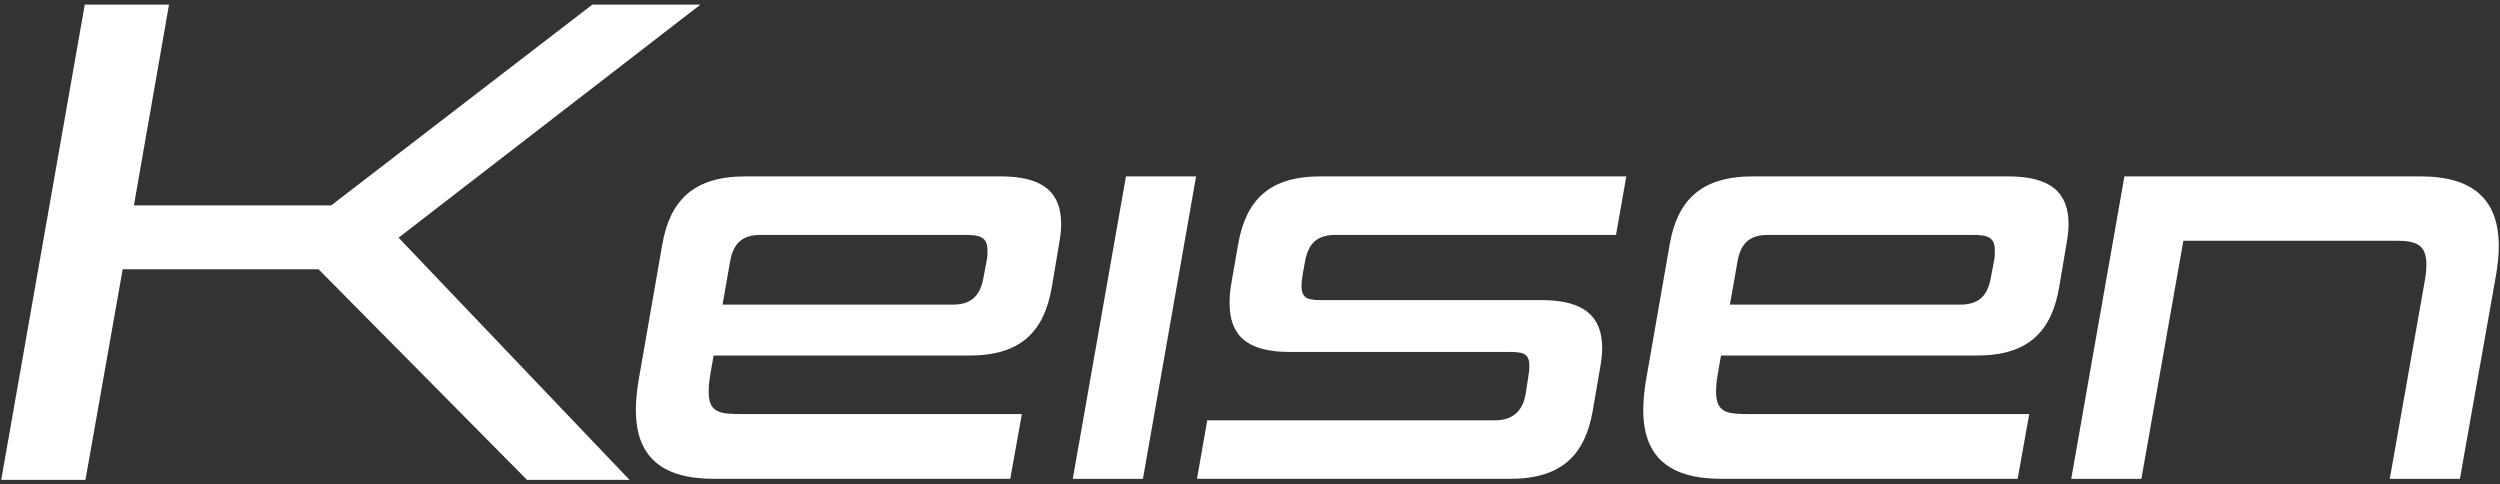 <svg xmlns="http://www.w3.org/2000/svg" width="516" height="100" viewBox="0 0 516 100"><rect x="0" y="0" width="516" height="100" fill="#333333" stroke="none"/><path d="M108.781 99.048L65.747 55.579H25.32l-7.68 43.469H.253L17.496.952h17.388l-7.245 41.441h40.717L122.257.952h22.314L82.265 49.058l47.671 49.99h-21.155z" fill="#fff"/><g fill="#fff"><path d="M147.382 98.832c-10.973 0-16.137-4.703-16.137-14.2 0-1.844.185-3.873.553-6.086l4.888-28.031c1.567-9.129 6.454-14.108 17.15-14.108h52.744c8.852 0 12.448 3.412 12.448 9.866 0 1.291-.185 2.674-.462 4.242l-1.475 8.76c-1.567 9.129-6.362 14.108-16.967 14.108h-52.836l-.646 3.688c-.276 1.567-.368 2.766-.368 3.78 0 4.334 2.305 4.611 6.639 4.611h57.999l-2.397 13.37h-61.134zm56.247-44.906c.185-.83.185-1.567.185-2.213 0-2.766-1.476-3.228-4.61-3.228h-42.231c-3.873 0-5.625 1.844-6.271 5.44l-1.567 8.944h47.579c3.966 0 5.625-2.029 6.271-5.533l.646-3.412zM221.422 98.832l10.974-62.425h14.477L235.9 98.832h-14.478zM247.056 98.832l2.12-12.08h59.383c3.688 0 5.81-1.936 6.362-5.625l.461-2.951c.185-1.106.277-1.937.277-2.674 0-2.767-1.568-2.859-4.519-2.859h-44.998c-8.853 0-12.356-3.504-12.356-10.051 0-1.199.093-2.674.369-4.149l1.383-7.93c1.568-9.129 6.363-14.108 16.967-14.108h63.163l-2.121 12.079H275.64c-3.872 0-5.624 1.844-6.27 5.44l-.461 2.49c-.185 1.106-.277 1.937-.277 2.582 0 2.858 1.568 2.95 4.703 2.95h44.905c8.853 0 12.448 3.504 12.448 9.867 0 1.383-.185 2.766-.461 4.333l-1.476 8.576c-1.567 9.128-6.362 14.108-17.059 14.108h-64.638zM355.307 98.832c-10.973 0-16.137-4.703-16.137-14.2 0-1.844.185-3.873.553-6.086l4.888-28.031c1.567-9.129 6.454-14.108 17.15-14.108h52.744c8.852 0 12.448 3.412 12.448 9.866 0 1.291-.185 2.674-.462 4.242l-1.475 8.76c-1.568 9.129-6.362 14.108-16.967 14.108h-52.836l-.646 3.688c-.276 1.567-.368 2.766-.368 3.78 0 4.334 2.305 4.611 6.639 4.611h57.999l-2.397 13.37h-61.134zm56.247-44.906c.185-.83.185-1.567.185-2.213 0-2.766-1.476-3.228-4.61-3.228h-42.231c-3.873 0-5.625 1.844-6.271 5.44l-1.567 8.944h47.579c3.966 0 5.625-2.029 6.271-5.533l.646-3.412zM493.248 98.832l7.192-40.664c.276-1.383.369-2.582.369-3.596 0-4.334-2.397-4.887-6.547-4.887h-43.615l-8.667 49.147h-14.478l10.974-62.425h61.134c10.973 0 16.137 4.887 16.137 14.384 0 1.844-.185 3.781-.553 5.901l-7.47 42.14h-14.477z"/></g></svg>